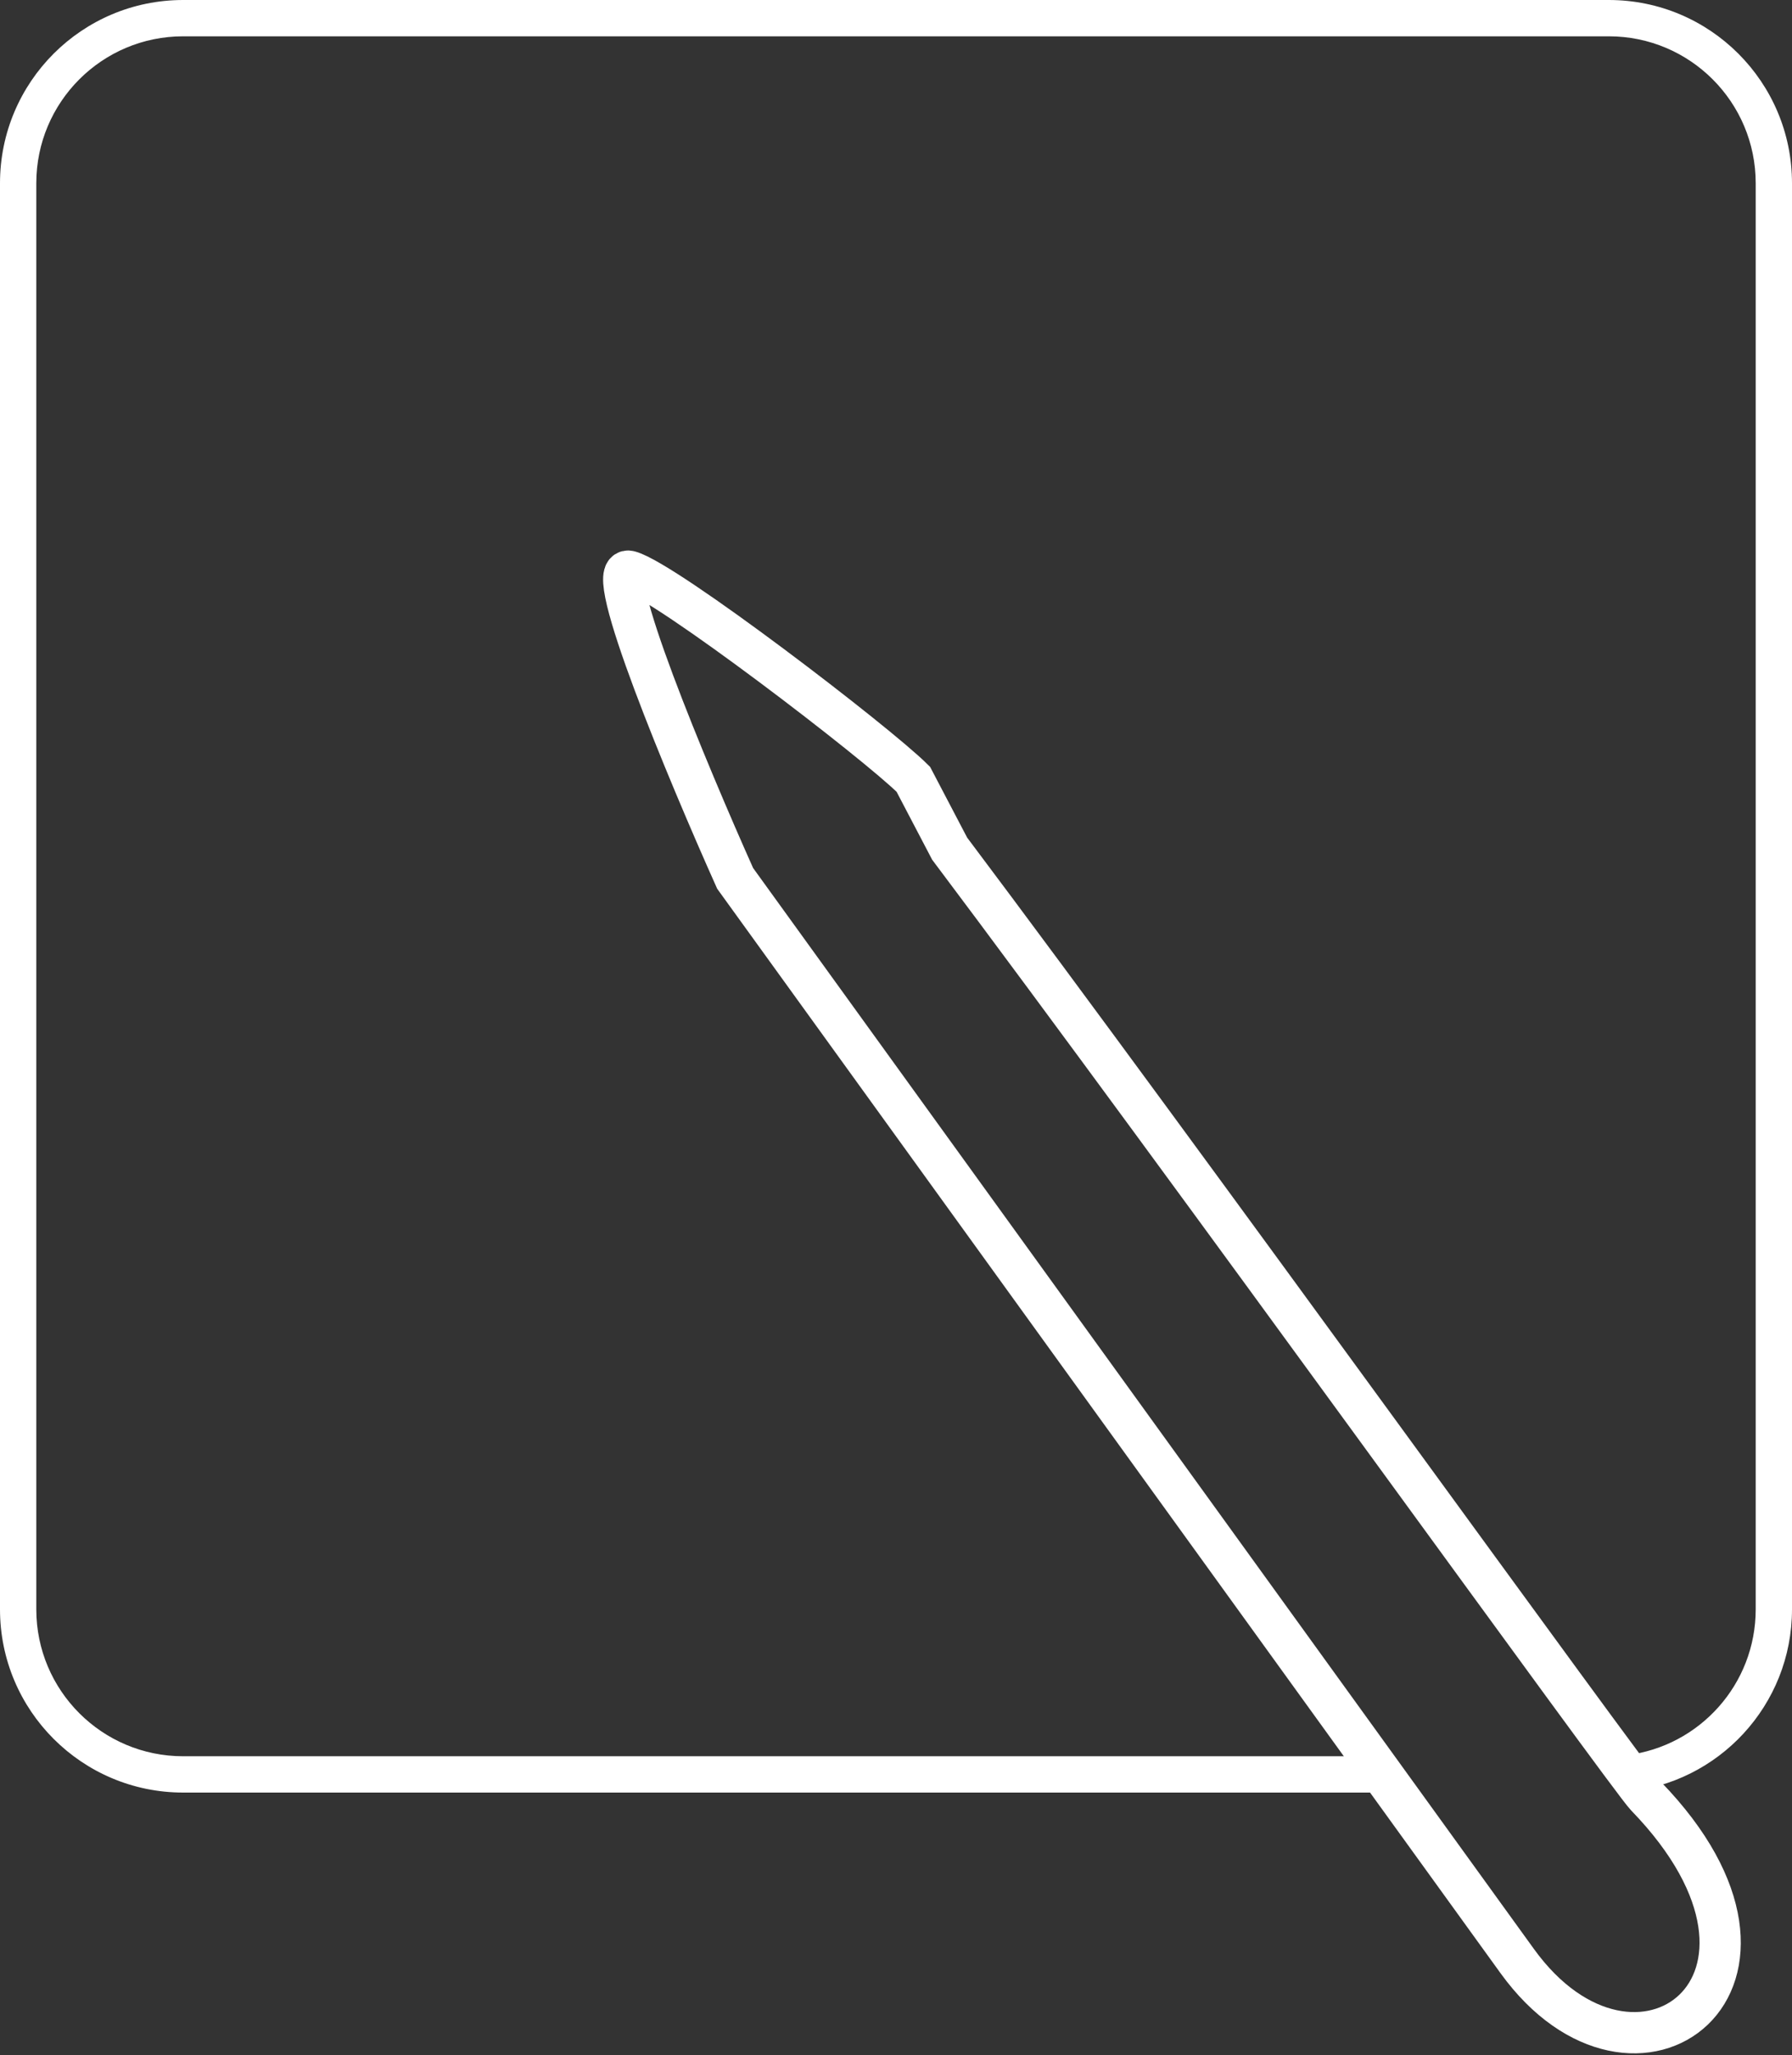 <svg width="1086" height="1245" viewBox="0 0 1086 1245" fill="none" xmlns="http://www.w3.org/2000/svg">
<rect x="0" y="0" width="1086" height="1245" fill="#333333" stroke="none"/>
<path d="M997.506 1088.13C987.235 1077.54 714.839 699.466 575.506 514.133L553.506 472.133C531.506 450.133 403.506 352.133 381.506 346.133C363.906 341.333 416.839 468.133 445.506 532.133L919.506 1188.13C991 1287 1107 1201 997.506 1088.13Z" stroke="white" stroke-width="25"/>
<path fill-rule="evenodd" clip-rule="evenodd" d="M111 22H975C1024.15 22 1064 61.847 1064 111V975C1064 1020.47 1029.9 1057.98 985.874 1063.34C986.609 1066.27 987 1069.34 987 1072.5C987 1077.1 986.171 1081.51 984.654 1085.59C1041.44 1080.69 1086 1033.05 1086 975V111C1086 49.696 1036.3 0 975 0H111C49.696 0 0 49.696 0 111V975C0 1036.3 49.696 1086 111 1086H839.503C837.887 1081.81 837 1077.26 837 1072.5C837 1069.58 837.335 1066.73 837.967 1064H111C61.847 1064 22 1024.15 22 975V111C22 61.847 61.847 22 111 22Z" fill="white"/>
</svg>
